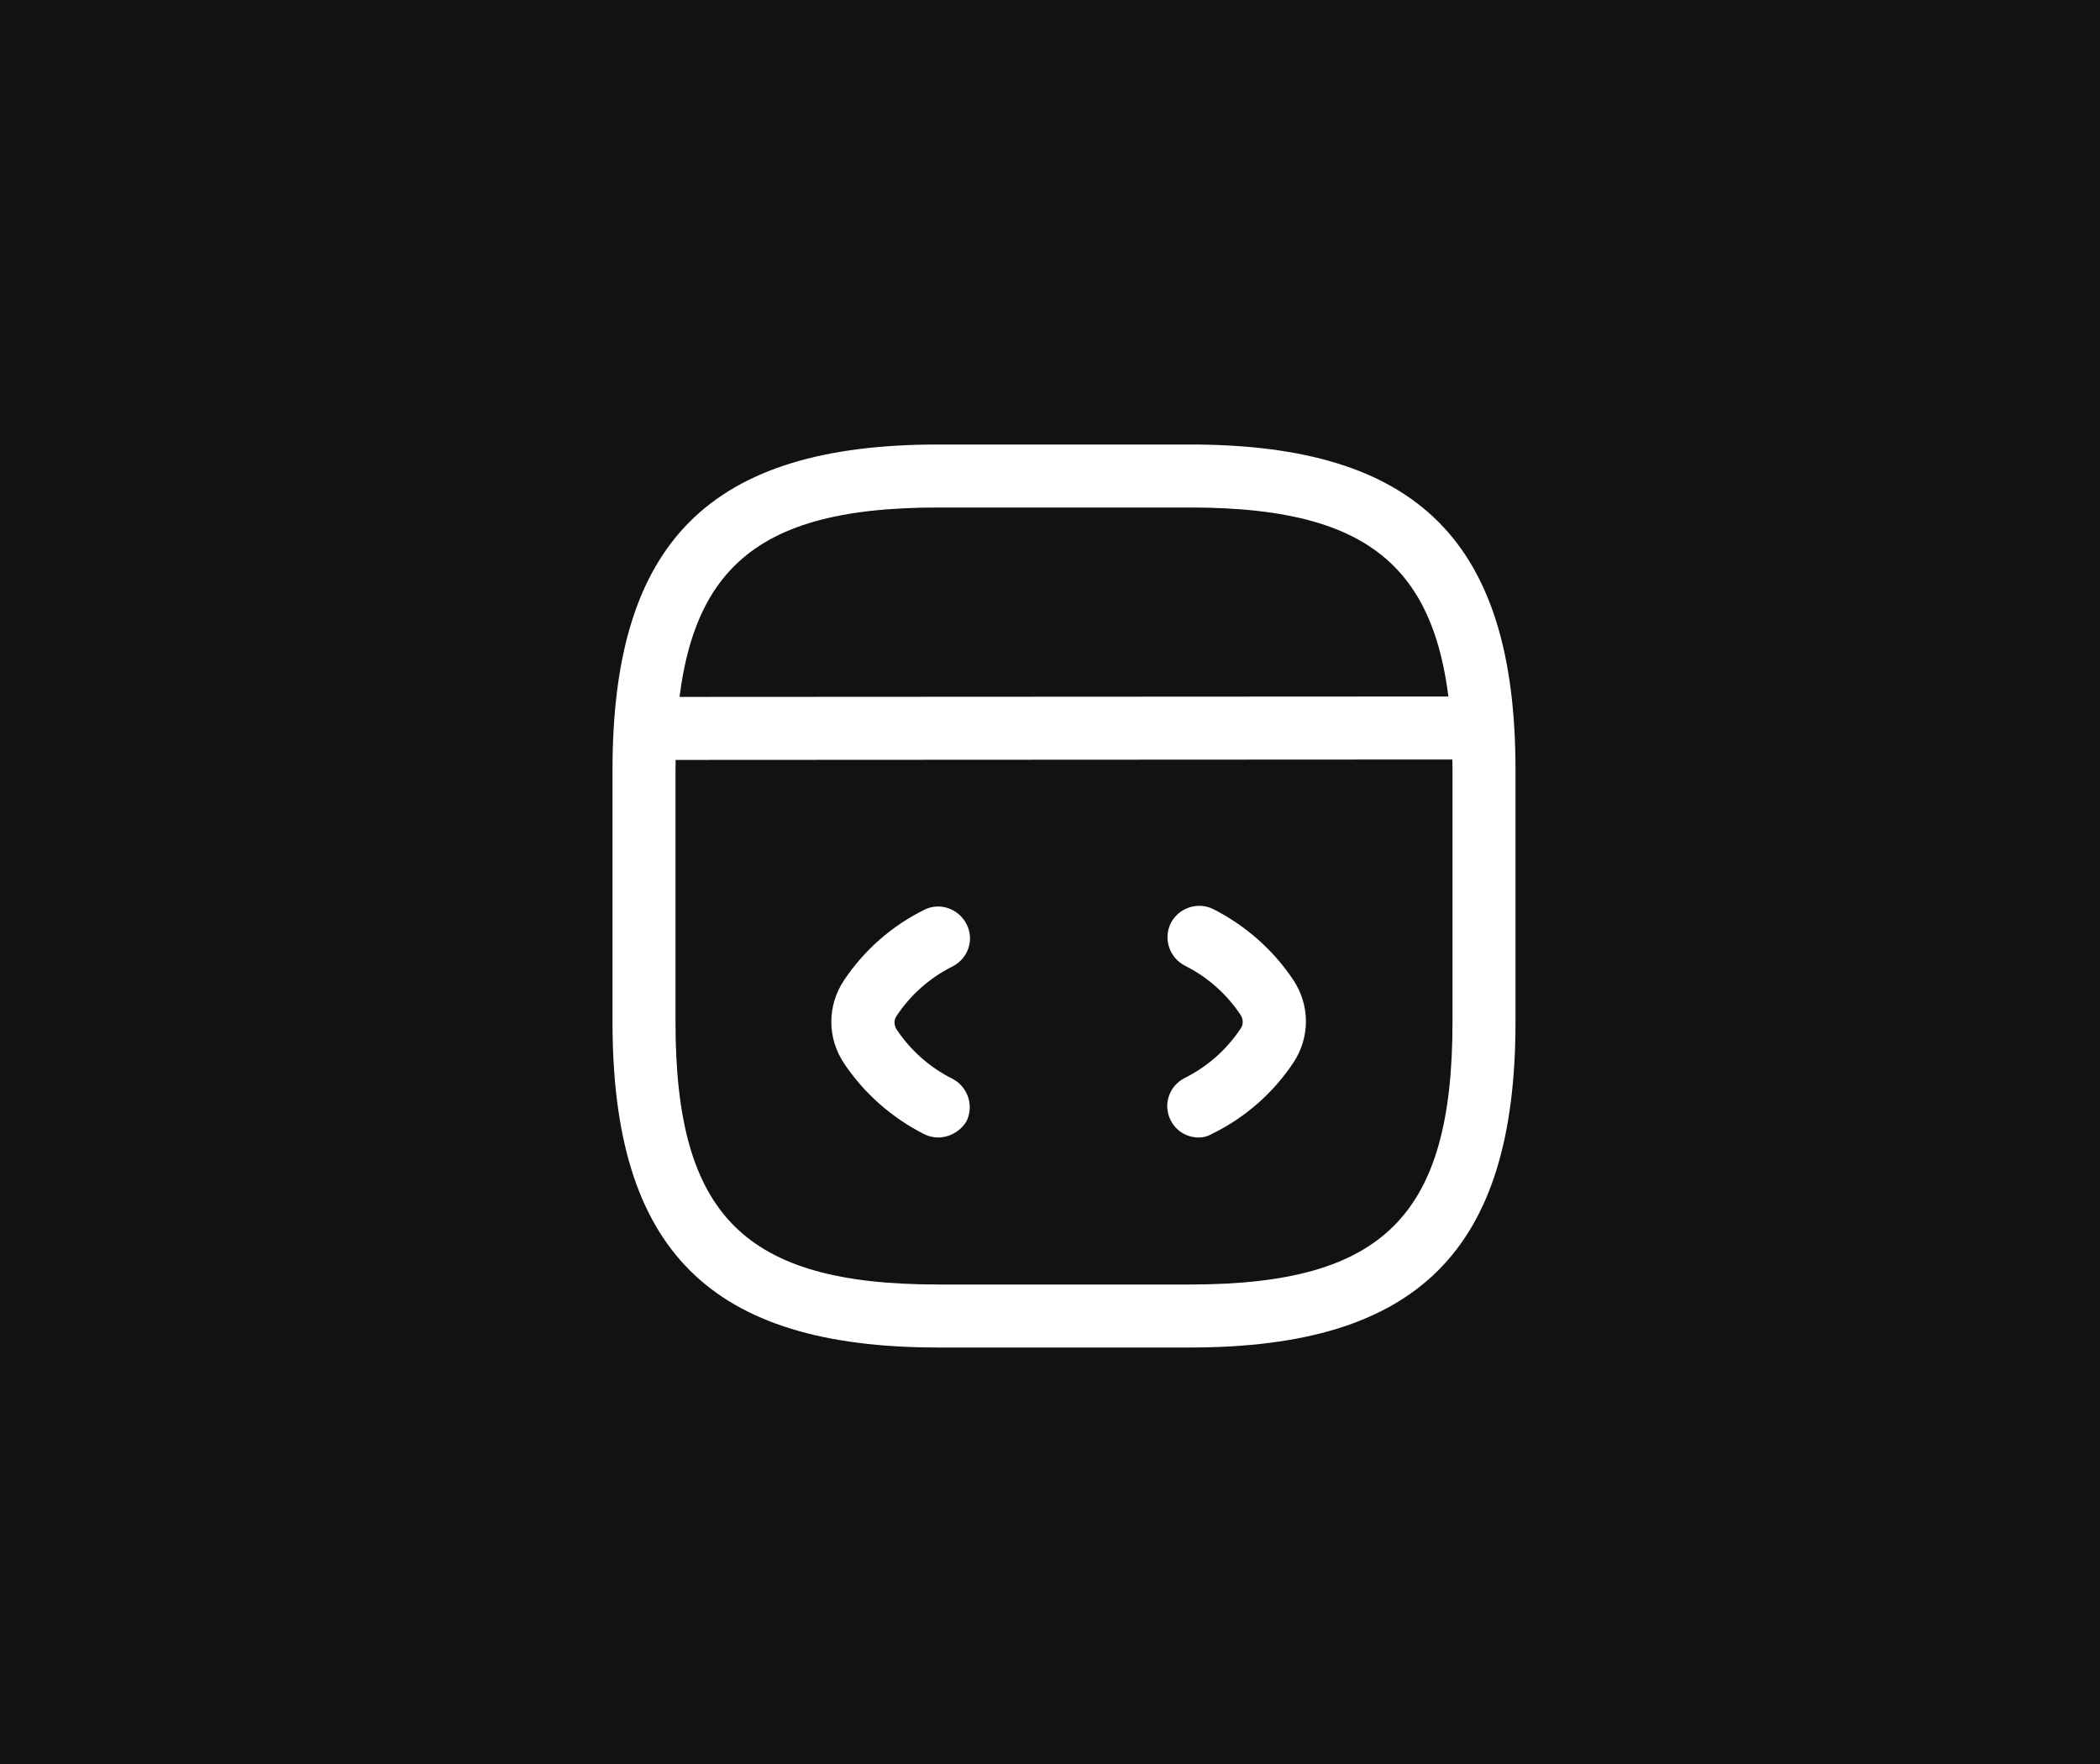 <svg width="75" height="63" viewBox="0 0 75 63" fill="none" xmlns="http://www.w3.org/2000/svg">
<rect width="75" height="63" fill="#121212"/>
<path d="M33.5 40.625C33.335 40.625 33.155 40.58 33.005 40.505C31.85 39.92 30.86 39.05 30.14 37.97C29.54 37.07 29.54 35.915 30.14 35.015C30.86 33.935 31.85 33.065 33.005 32.495C33.56 32.21 34.235 32.45 34.52 33.005C34.805 33.56 34.58 34.235 34.01 34.52C33.2 34.925 32.51 35.54 32.015 36.29C31.925 36.425 31.925 36.605 32.015 36.755C32.51 37.505 33.2 38.12 34.01 38.525C34.565 38.81 34.79 39.485 34.52 40.04C34.31 40.4 33.905 40.625 33.5 40.625Z" fill="white"/>
<path d="M42.815 40.625C42.395 40.625 42.005 40.4 41.81 40.01C41.525 39.455 41.75 38.78 42.32 38.495C43.13 38.09 43.82 37.475 44.315 36.725C44.405 36.59 44.405 36.41 44.315 36.26C43.82 35.51 43.13 34.895 42.32 34.49C41.765 34.205 41.54 33.53 41.81 32.975C42.095 32.42 42.77 32.195 43.325 32.465C44.48 33.05 45.47 33.92 46.19 35C46.79 35.9 46.79 37.055 46.19 37.955C45.47 39.035 44.48 39.905 43.325 40.475C43.145 40.58 42.98 40.625 42.815 40.625Z" fill="white"/>
<path d="M42.5 48.125H33.5C25.355 48.125 21.875 44.645 21.875 36.5V27.5C21.875 19.355 25.355 15.875 33.5 15.875H42.5C50.645 15.875 54.125 19.355 54.125 27.5V36.5C54.125 44.645 50.645 48.125 42.5 48.125ZM33.5 18.125C26.585 18.125 24.125 20.585 24.125 27.5V36.5C24.125 43.415 26.585 45.875 33.5 45.875H42.5C49.415 45.875 51.875 43.415 51.875 36.5V27.5C51.875 20.585 49.415 18.125 42.5 18.125H33.5Z" fill="white"/>
<path d="M23.345 27.14C22.73 27.14 22.22 26.63 22.22 26.015C22.22 25.4 22.715 24.89 23.345 24.89L52.175 24.875C52.79 24.875 53.3 25.385 53.3 26C53.3 26.615 52.805 27.125 52.175 27.125L23.345 27.14Z" fill="white"/>
</svg>
